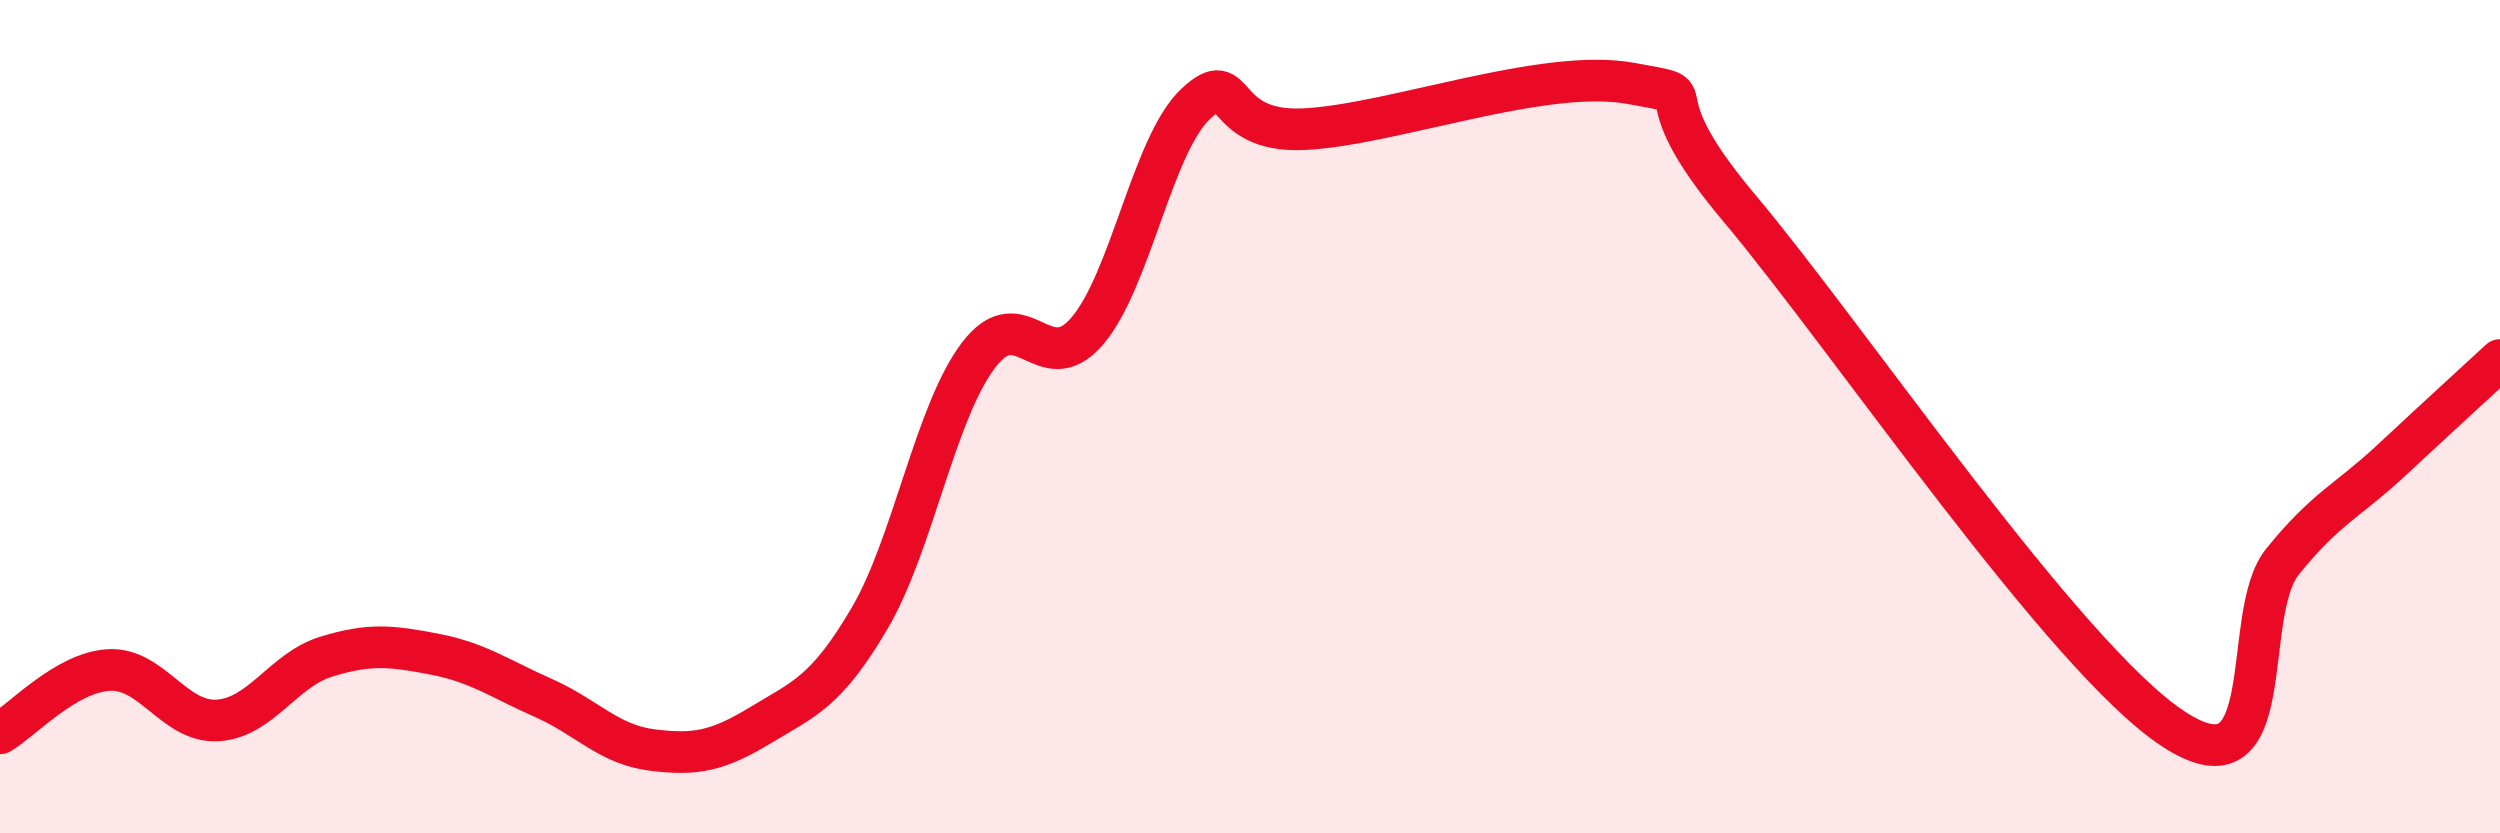 
    <svg width="60" height="20" viewBox="0 0 60 20" xmlns="http://www.w3.org/2000/svg">
      <path
        d="M 0,17.6 C 0.52,17.3 1.57,16.14 2.61,16.08 C 3.65,16.02 4.18,17.35 5.22,17.29 C 6.26,17.23 6.79,16.08 7.83,15.76 C 8.87,15.44 9.39,15.5 10.43,15.7 C 11.47,15.9 12,16.29 13.04,16.75 C 14.08,17.21 14.61,17.87 15.65,18 C 16.69,18.13 17.22,18.03 18.26,17.4 C 19.3,16.77 19.83,16.61 20.87,14.84 C 21.91,13.07 22.44,9.91 23.48,8.53 C 24.52,7.15 25.05,9.16 26.09,7.95 C 27.13,6.74 27.66,3.46 28.7,2.49 C 29.74,1.52 29.21,3.2 31.3,3.1 C 33.39,3 37.04,1.62 39.13,2 C 41.22,2.38 39.13,1.89 41.74,4.99 C 44.35,8.09 49.56,15.8 52.17,17.5 C 54.78,19.2 53.74,14.77 54.78,13.48 C 55.82,12.19 56.35,12.02 57.39,11.05 C 58.43,10.08 59.48,9.12 60,8.64L60 20L0 20Z"
        fill="#EB0A25"
        opacity="0.1"
        stroke-linecap="round"
        stroke-linejoin="round"
      />
      <path
        d="M 0,17.6 C 0.52,17.3 1.57,16.14 2.61,16.08 C 3.65,16.02 4.18,17.35 5.22,17.29 C 6.26,17.23 6.79,16.08 7.83,15.76 C 8.87,15.44 9.39,15.5 10.43,15.7 C 11.47,15.9 12,16.29 13.04,16.75 C 14.08,17.21 14.61,17.87 15.65,18 C 16.69,18.13 17.22,18.03 18.26,17.4 C 19.3,16.77 19.83,16.61 20.87,14.84 C 21.91,13.07 22.44,9.91 23.48,8.53 C 24.52,7.15 25.05,9.16 26.09,7.95 C 27.13,6.74 27.66,3.46 28.7,2.49 C 29.74,1.52 29.21,3.2 31.3,3.1 C 33.39,3 37.04,1.62 39.13,2 C 41.22,2.38 39.13,1.89 41.74,4.99 C 44.35,8.09 49.56,15.8 52.17,17.5 C 54.78,19.2 53.74,14.77 54.78,13.48 C 55.82,12.19 56.35,12.02 57.39,11.05 C 58.43,10.08 59.48,9.12 60,8.64"
        stroke="#EB0A25"
        stroke-width="1"
        fill="none"
        stroke-linecap="round"
        stroke-linejoin="round"
      />
    </svg>
  